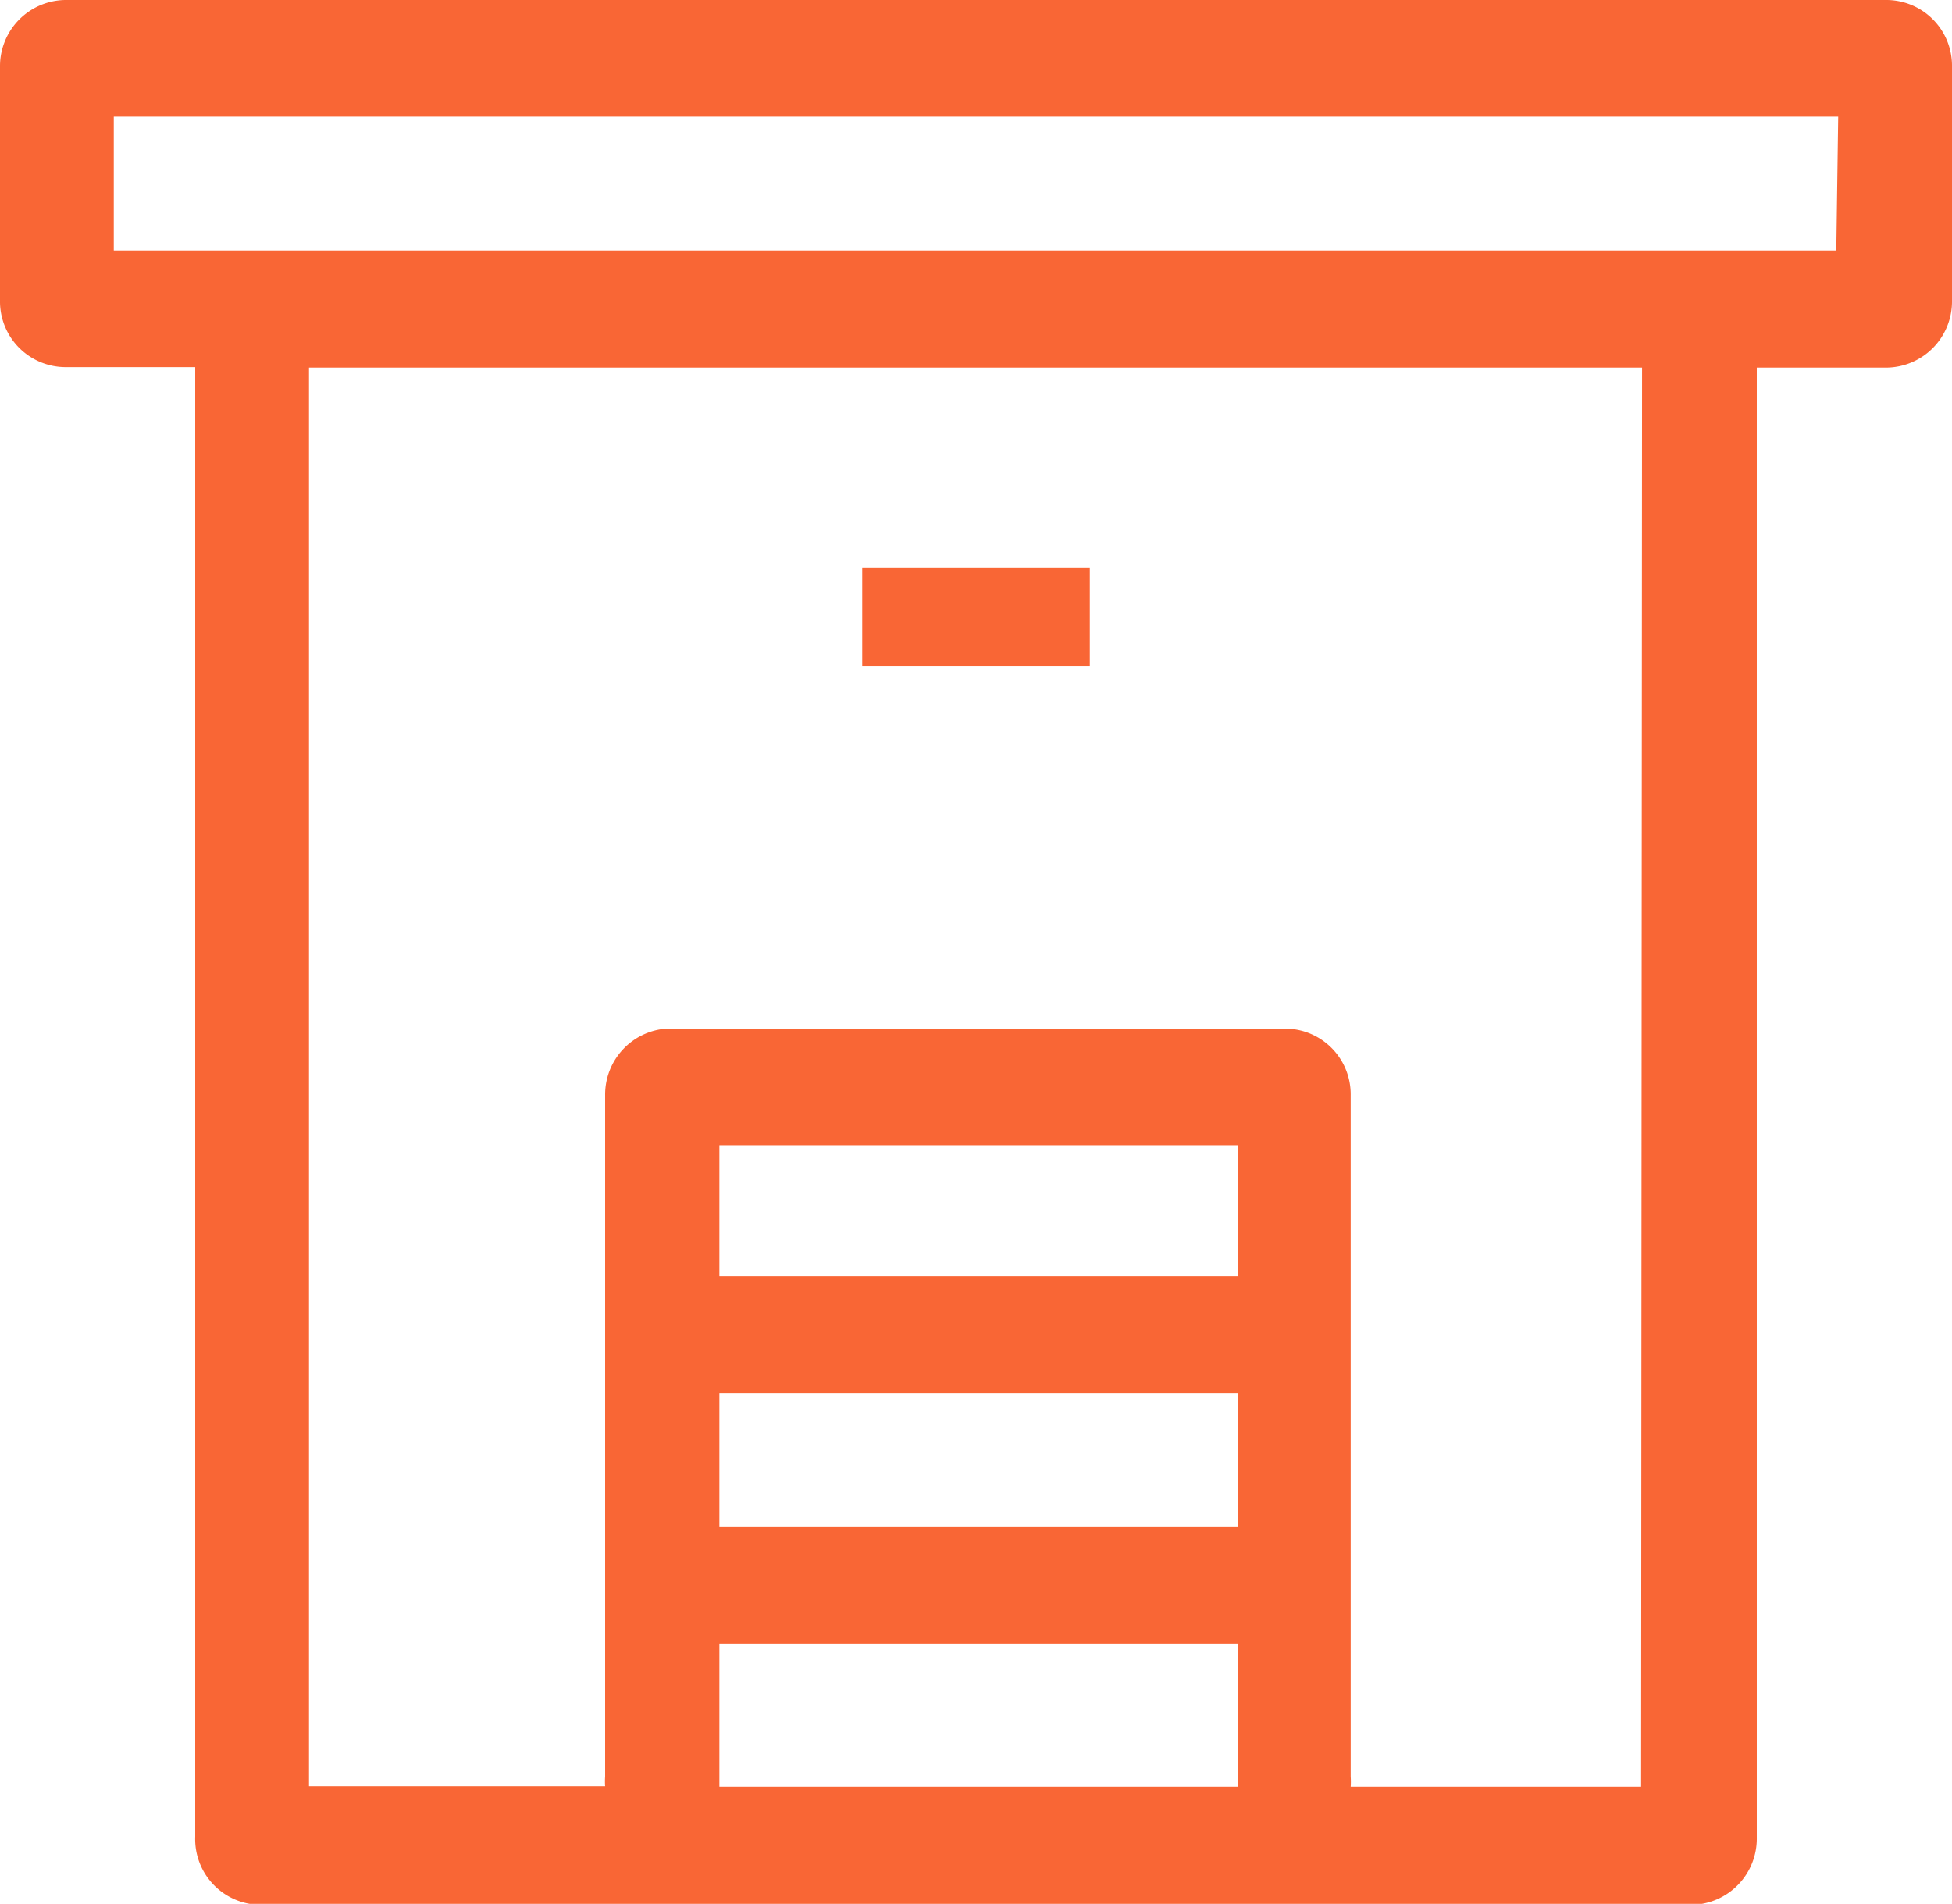 <svg xmlns="http://www.w3.org/2000/svg" viewBox="0 0 41 39.98">
<path fill="#f96635" d="M18.11 11.92h4.78v2.07h-4.78z"/>
<path d="M39.63 0H1.37A1.39 1.39 0 000 1.4v4.91a1.38 1.38 0 001.37 1.4H4.1v30.86A1.38 1.38 0 005.47 40h30.07a1.39 1.39 0 001.36-1.41V7.72h2.74A1.39 1.39 0 0041 6.31V1.4A1.38 1.38 0 0039.63 0zM26 26.8H15.11v-2.75H26zm0 2.46v2.8H15.11v-2.8zm0 5.26v3H15.11v-3zm8.47 3h-6.1a1.49 1.49 0 000-.21V23A1.38 1.38 0 0027 21.6H14a1.39 1.39 0 00-1.29 1.4v14.31a1.36 1.36 0 000 .2H6.49V7.72h28zm4.1-32.26H2.39V2.45h36.22z" fill="#f96635" fill-rule="evenodd"/>
</svg>
